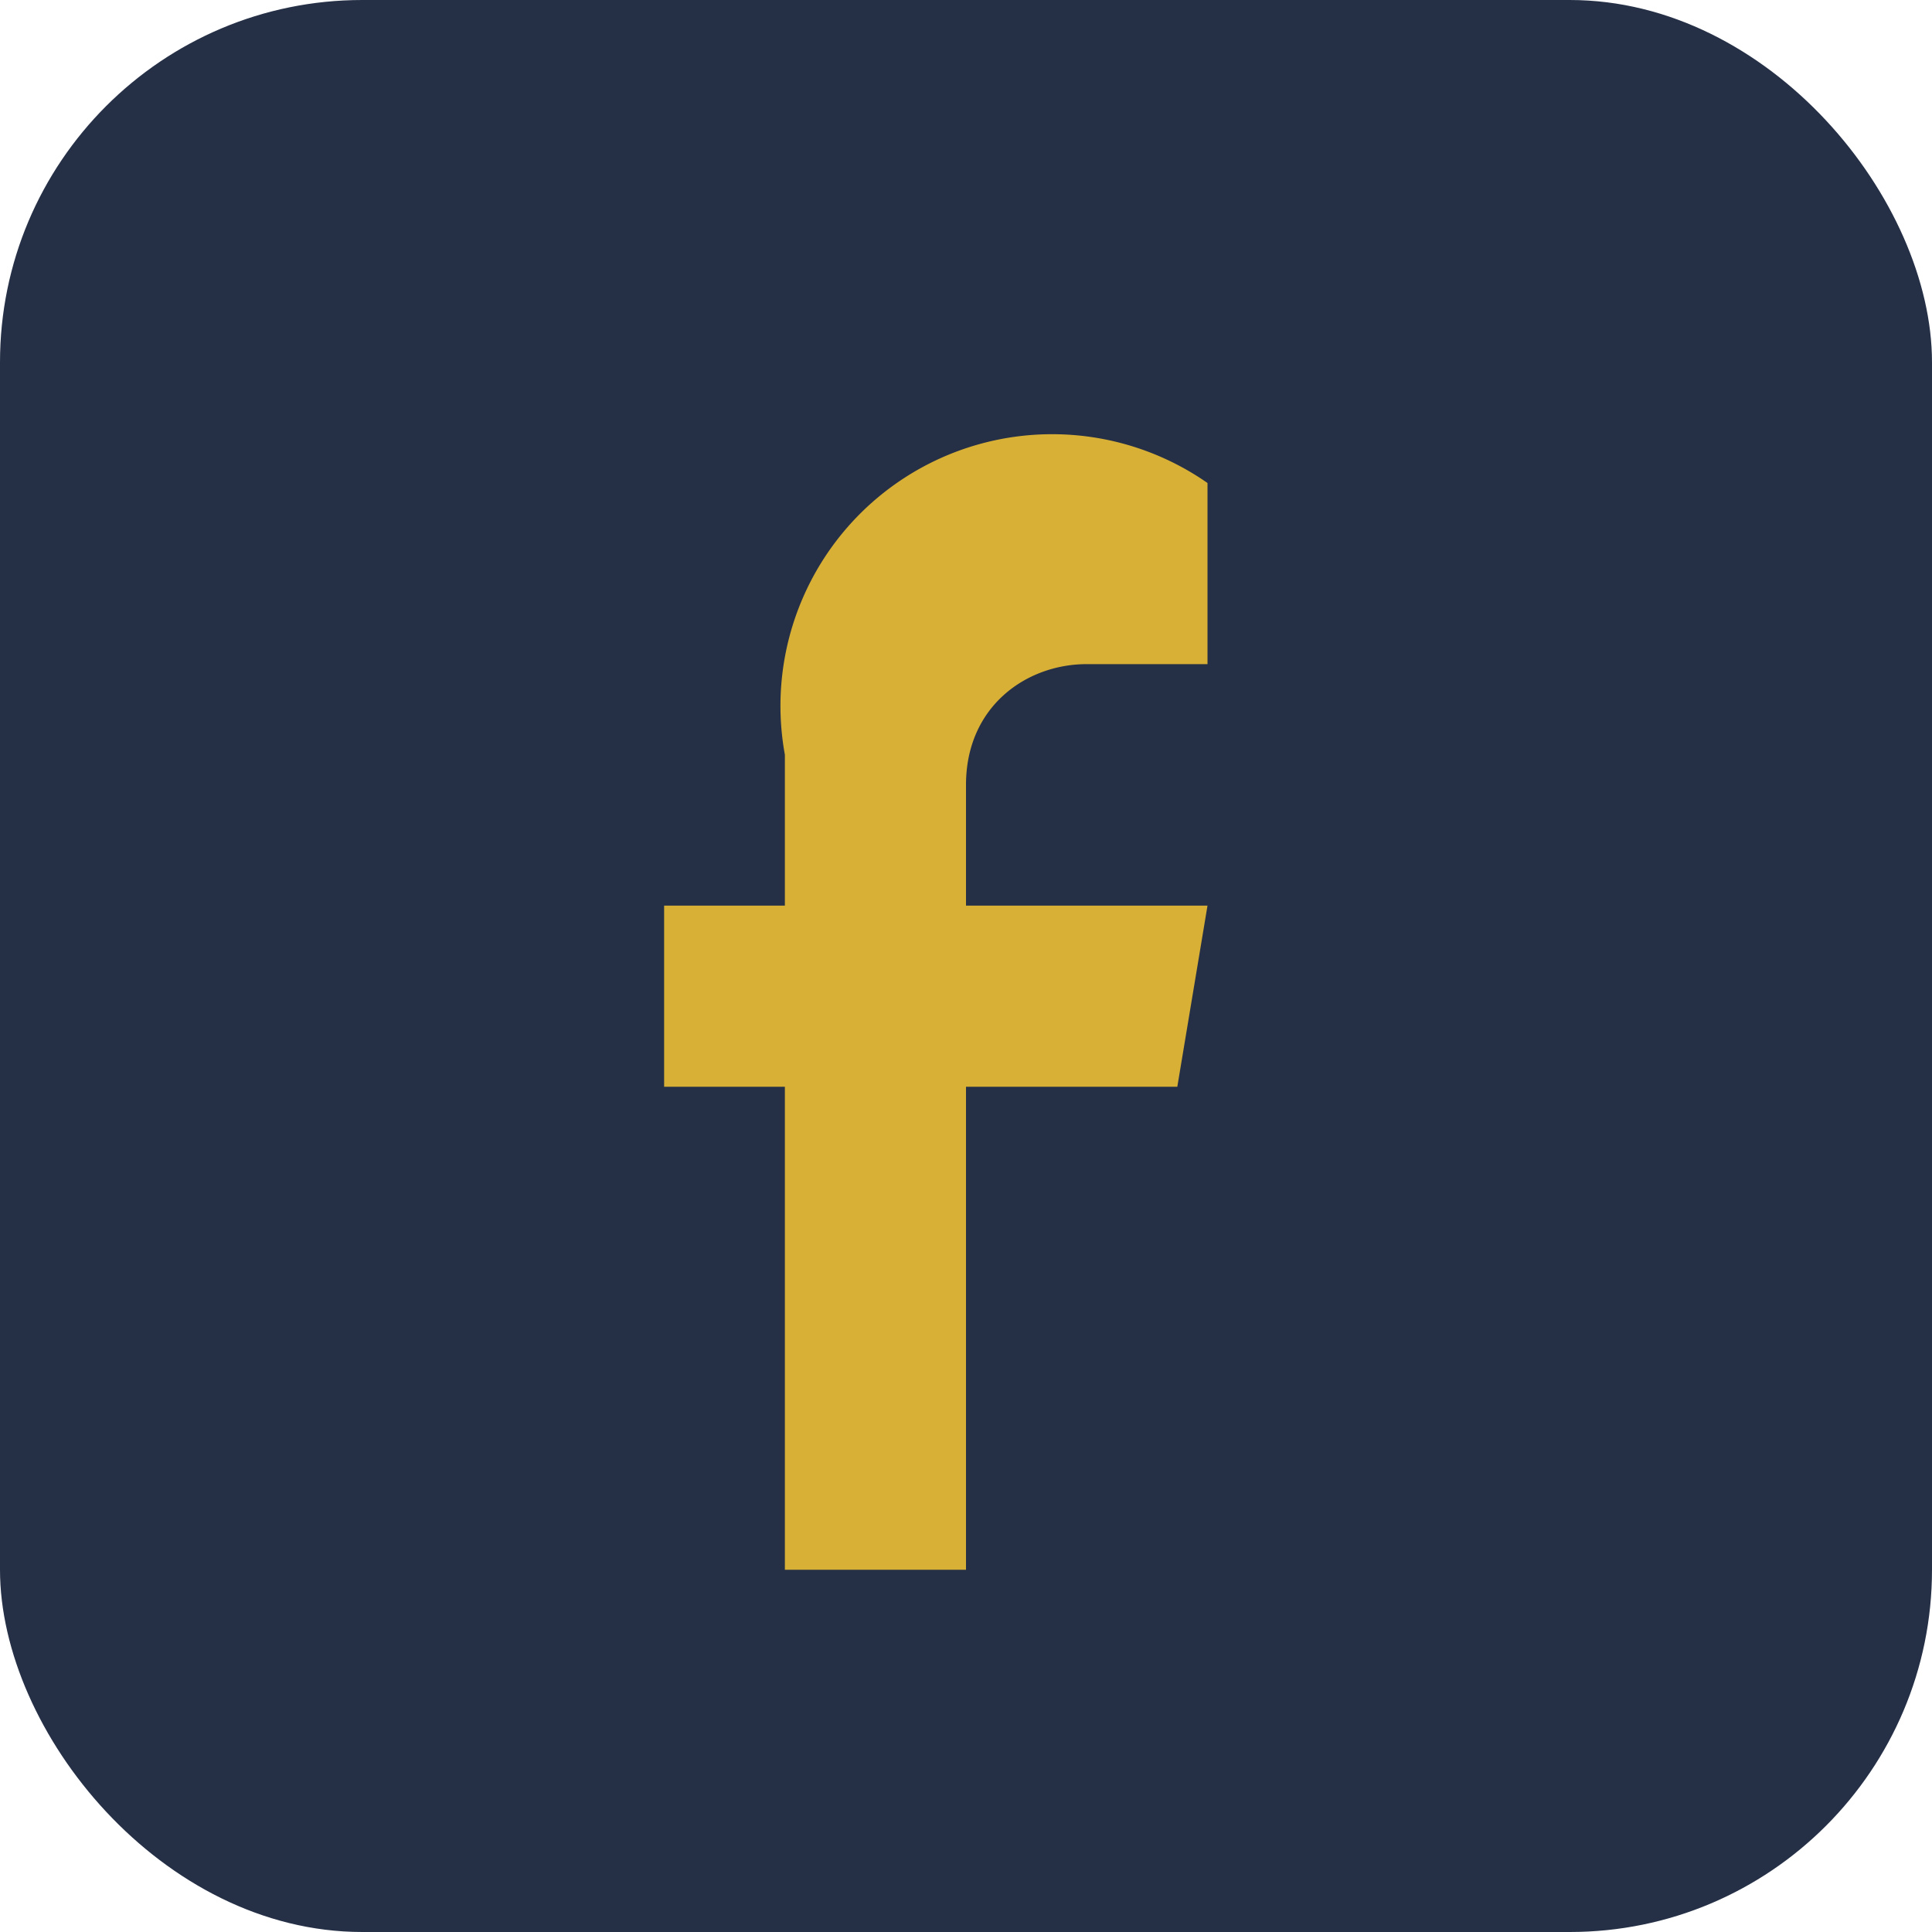 <?xml version="1.0" encoding="UTF-8"?>
<svg xmlns="http://www.w3.org/2000/svg" width="32" height="32" viewBox="0 0 32 32"><rect width="32" height="32" rx="6" fill="#253046"/><path d="M20 11h-2c-1 0-2 .7-2 2v2h4l-.5 3h-3.5v8h-3v-8h-2v-3h2v-2.5A4.5 4.5 0 0120 8v3z" fill="#D9B036"/></svg>